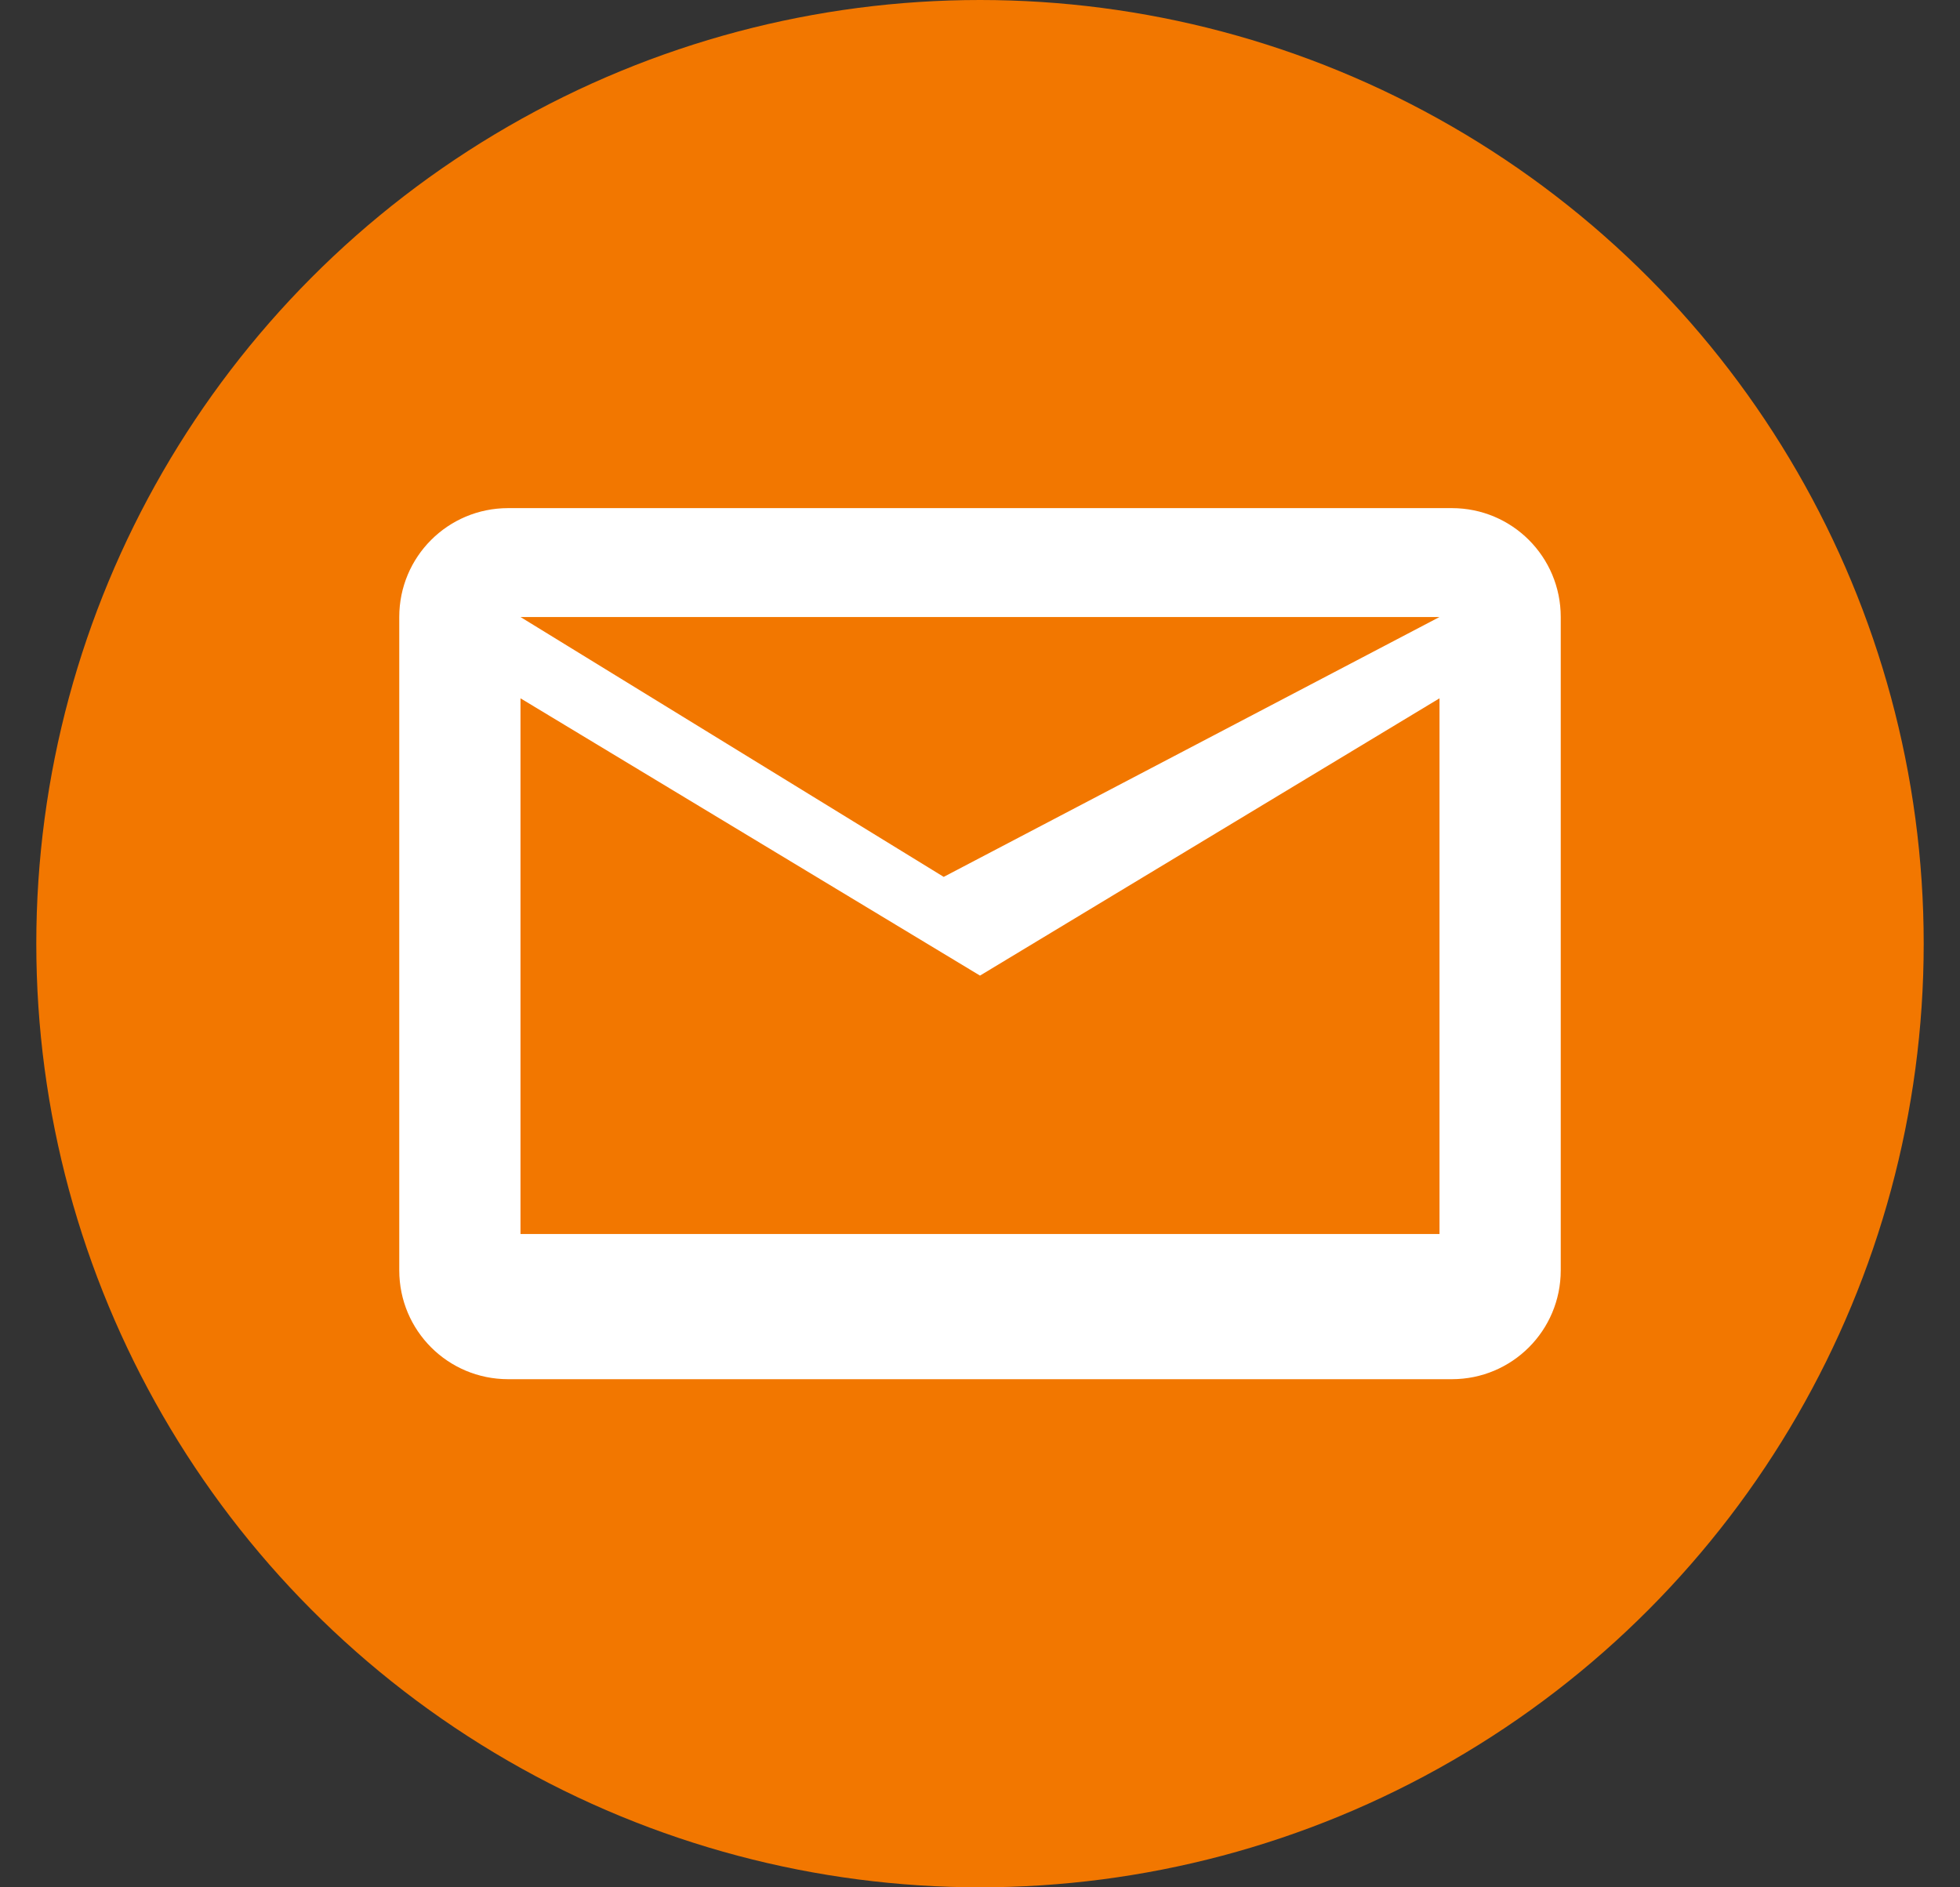 <svg width="27" height="26" viewBox="0 0 27 26" fill="none" xmlns="http://www.w3.org/2000/svg">
  <rect x="0" y="0" width="27" height="26" fill="#333333" stroke="none"/>
  <circle cx="13.5" cy="13" r="13" fill="#F27700"/>
  <path d="M5.5 8.5c0-.83.67-1.5 1.5-1.5h13c.83 0 1.5.67 1.5 1.5v9c0 .83-.67 1.5-1.5 1.5h-13c-.83 0-1.5-.67-1.5-1.5v-9zm1.67 0L13 12.08 19.83 8.5H7.17zm0 1.12v7.38h12.66V9.62l-6.33 3.82-6.33-3.82z" fill="white"/>
</svg>
